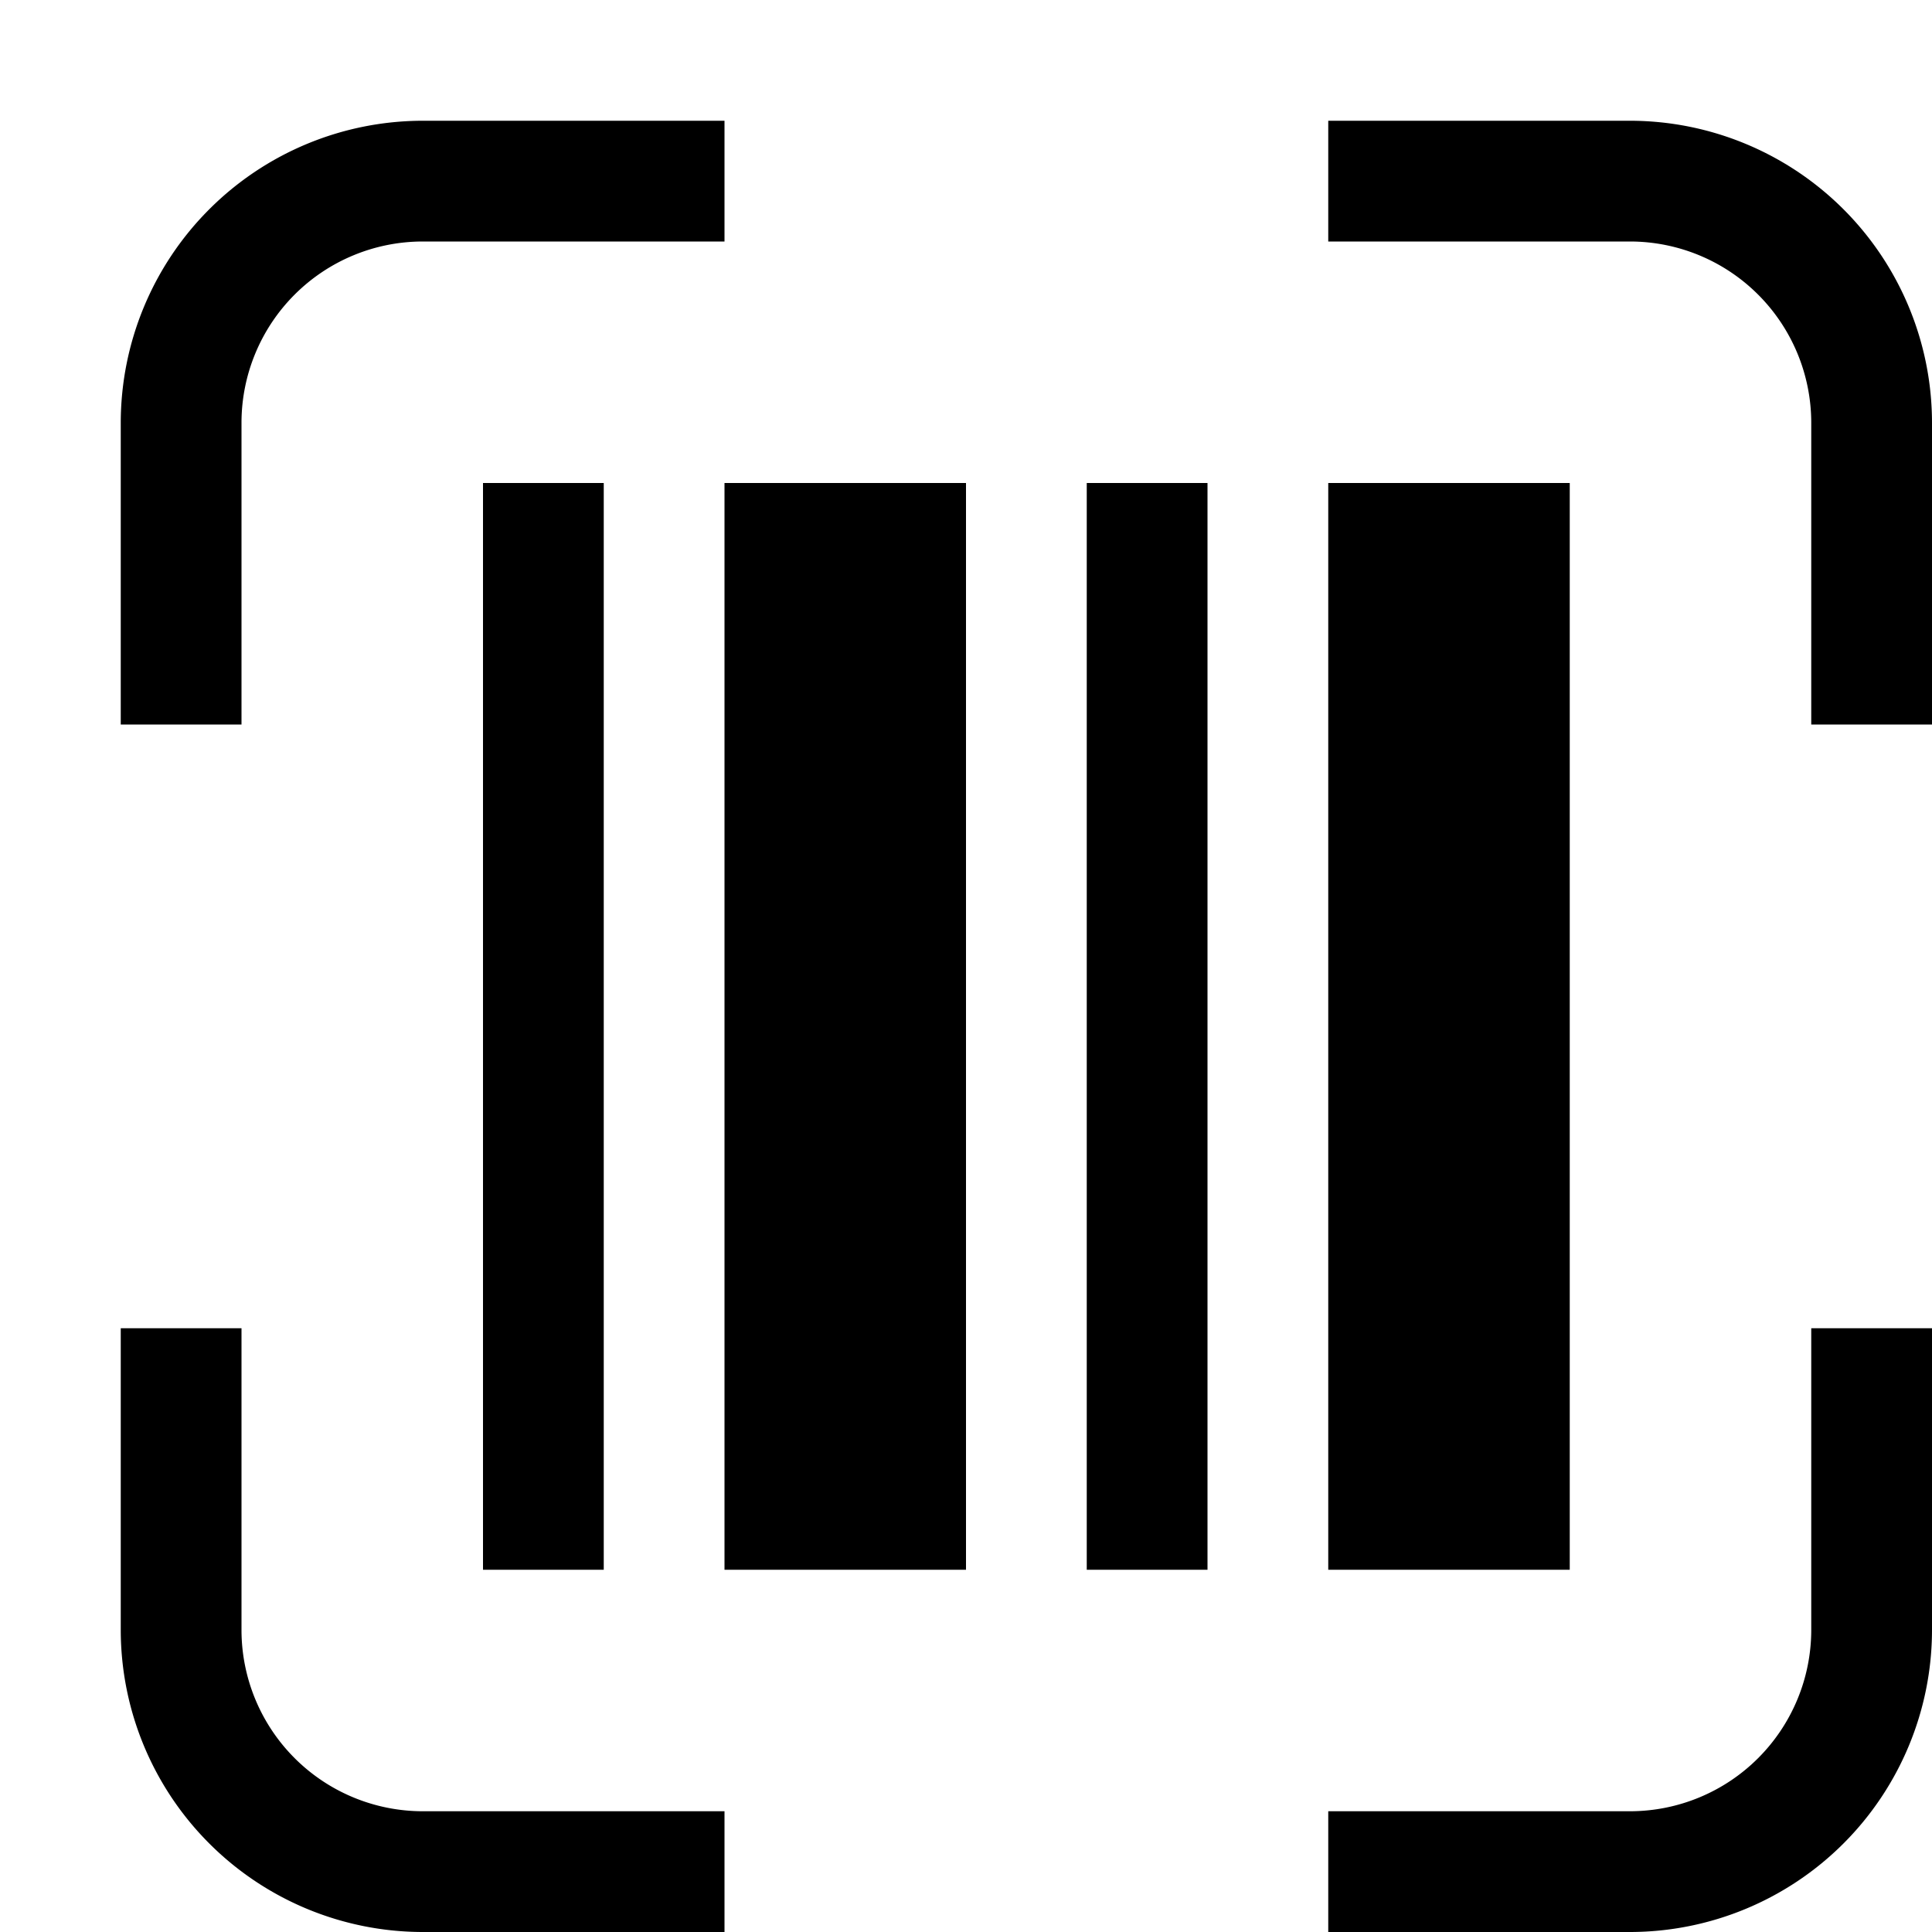 <svg xmlns="http://www.w3.org/2000/svg" viewBox="0 0 16 16"><path d="M15 11h1v2.5a2.503 2.503 0 0 1-2.5 2.5H11v-1h2.5a1.502 1.502 0 0 0 1.5-1.5zm-1.5-9A1.502 1.502 0 0 1 15 3.5V6h1V3.5A2.503 2.503 0 0 0 13.5 1H11v1zM6 16v-1H3.5A1.502 1.502 0 0 1 2 13.5V11H1v2.5A2.503 2.503 0 0 0 3.5 16zM2 3.5A1.502 1.502 0 0 1 3.5 2H6V1H3.5A2.503 2.503 0 0 0 1 3.5V6h1zM6 13h2V4H6zm3-9v9h1V4zm4 9V4h-2v9zm-8 0V4H4v9z"/><path fill="none" d="M0 0h16v16H0z"/></svg>